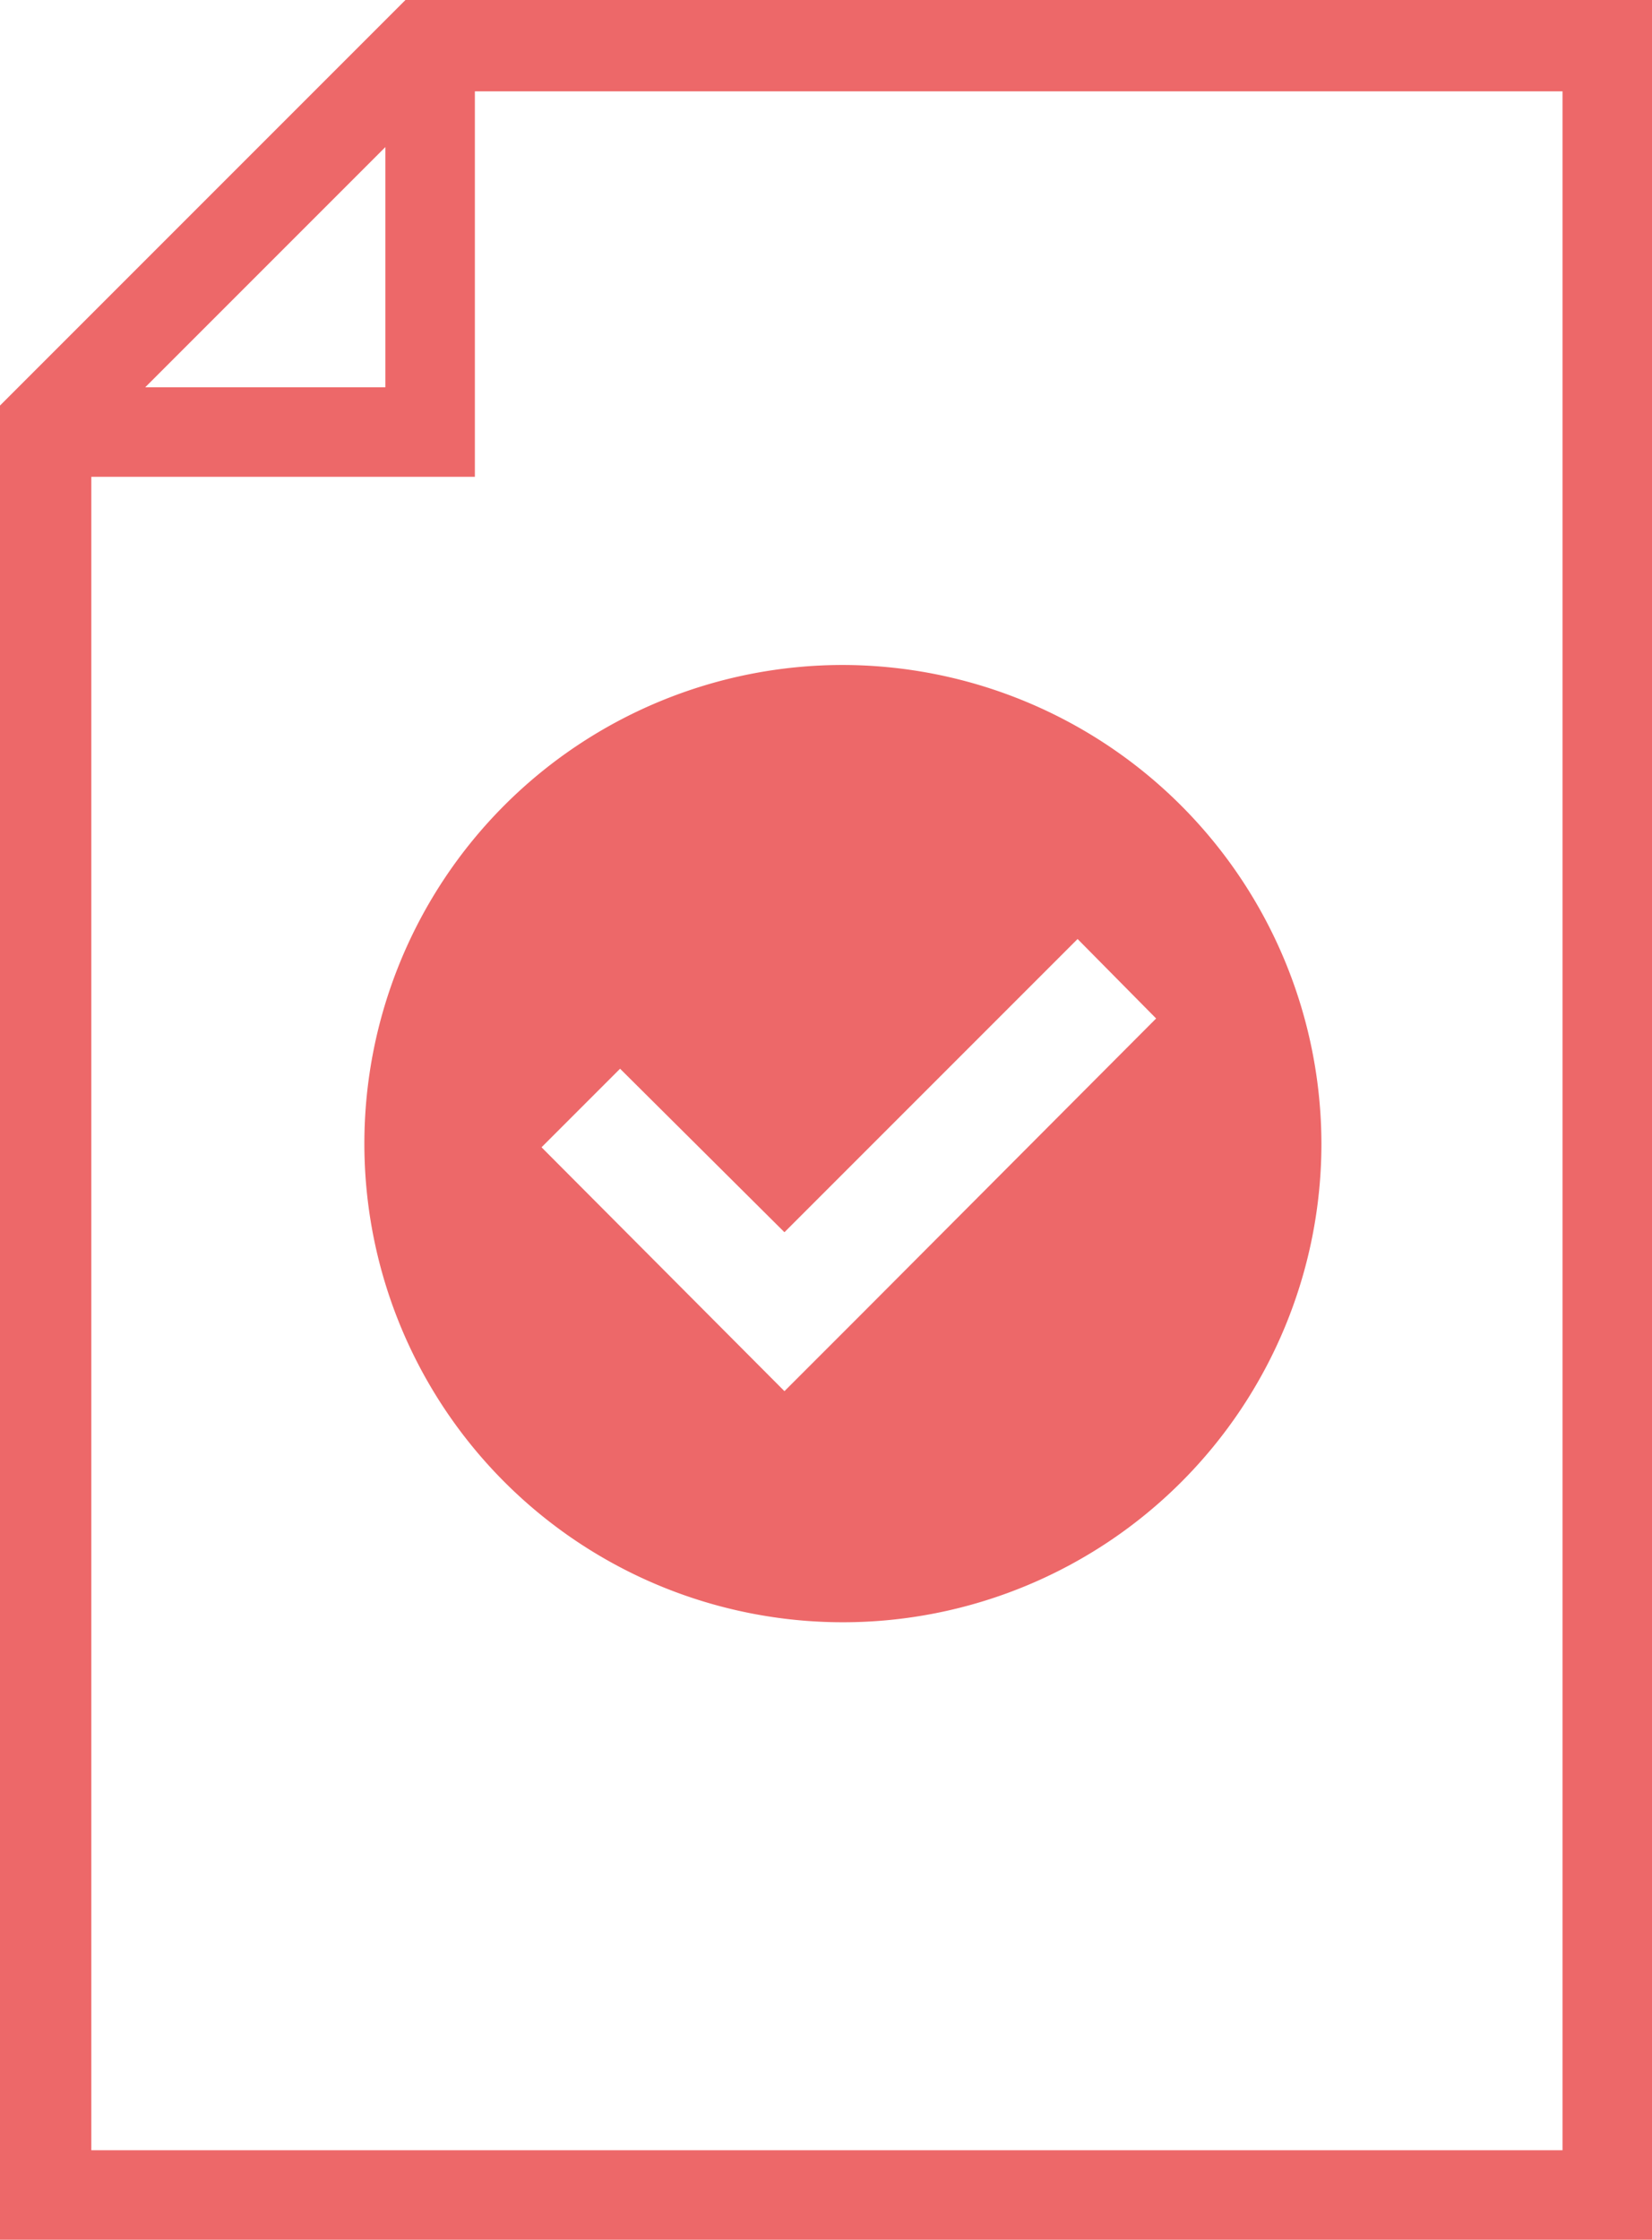 <svg xmlns="http://www.w3.org/2000/svg" viewBox="0 0 18.09 24.52"><defs><style>.cls-1{fill:#ed6869;}</style></defs><g id="Layer_2" data-name="Layer 2"><g id="Layer_1-2" data-name="Layer 1"><path class="cls-1" d="M0,4.44V24.52H18.09V0H4.44ZM4.22,1.61V4.24H1.59ZM1,5.22H5.2V1H17.11V23.54H1Z"/><path class="cls-1" d="M9.23,7.28a5.24,5.24,0,1,0,5.24,5.24A5.25,5.25,0,0,0,9.23,7.28Zm.23,7.08-.87.87L5.93,12.56l.86-.86,1.8,1.79,3.21-3.21.86.87-3.2,3.21Z"/></g></g></svg>